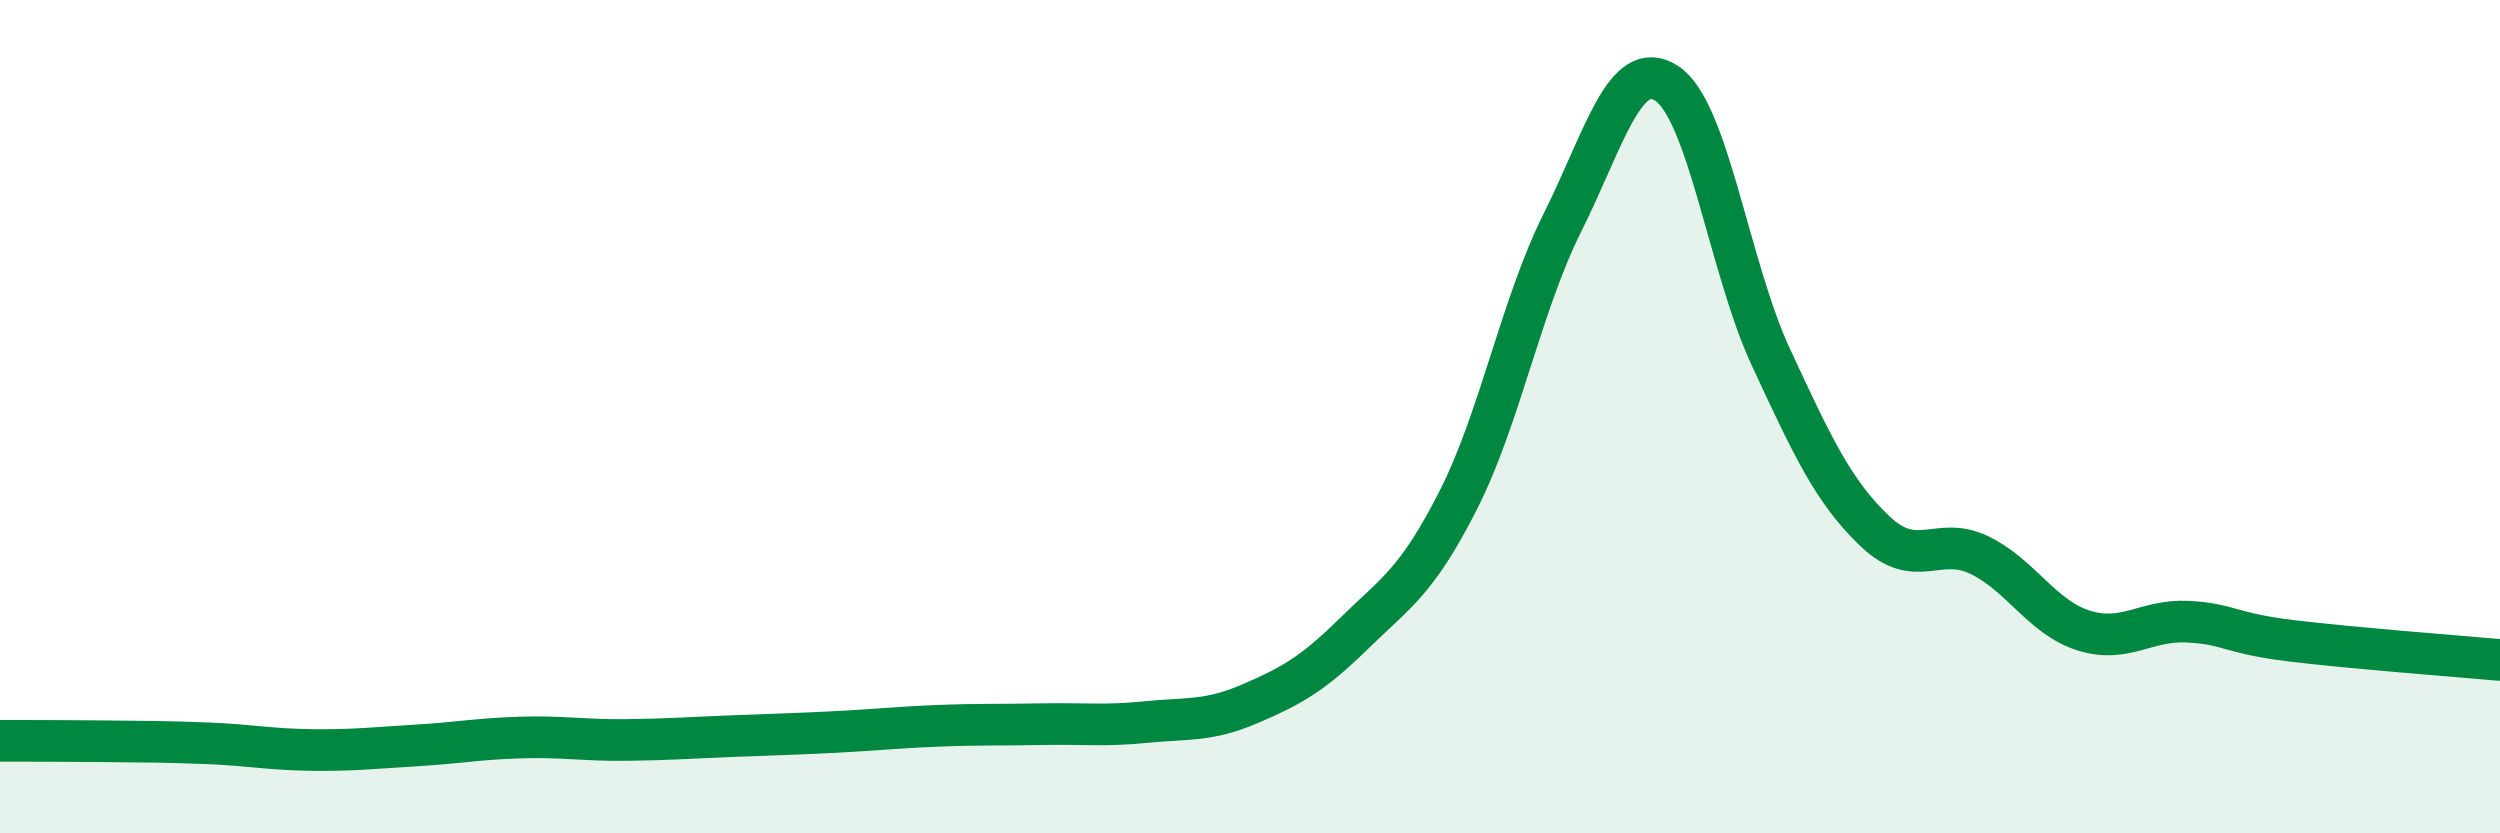 
    <svg width="60" height="20" viewBox="0 0 60 20" xmlns="http://www.w3.org/2000/svg">
      <path
        d="M 0,17.78 C 0.5,17.78 1.5,17.78 2.5,17.79 C 3.5,17.8 4,17.8 5,17.84 C 6,17.88 6.5,17.99 7.5,18 C 8.5,18.01 9,17.95 10,17.89 C 11,17.83 11.5,17.73 12.5,17.7 C 13.5,17.67 14,17.77 15,17.76 C 16,17.75 16.5,17.71 17.5,17.67 C 18.5,17.63 19,17.62 20,17.57 C 21,17.52 21.5,17.46 22.5,17.42 C 23.5,17.38 24,17.4 25,17.38 C 26,17.36 26.5,17.43 27.5,17.33 C 28.5,17.23 29,17.32 30,16.89 C 31,16.46 31.5,16.18 32.5,15.2 C 33.5,14.22 34,13.97 35,12 C 36,10.03 36.5,7.34 37.5,5.34 C 38.5,3.34 39,1.35 40,2 C 41,2.65 41.5,6.42 42.5,8.57 C 43.5,10.72 44,11.8 45,12.75 C 46,13.7 46.5,12.84 47.5,13.32 C 48.5,13.8 49,14.81 50,15.13 C 51,15.45 51.5,14.87 52.5,14.92 C 53.5,14.97 53.5,15.2 55,15.38 C 56.5,15.56 59,15.75 60,15.84L60 20L0 20Z"
        fill="#008740"
        opacity="0.1"
        stroke-linecap="round"
        stroke-linejoin="round"
      />
      <path
        d="M 0,17.78 C 0.5,17.78 1.5,17.78 2.5,17.79 C 3.5,17.8 4,17.8 5,17.84 C 6,17.88 6.5,17.99 7.5,18 C 8.5,18.01 9,17.95 10,17.89 C 11,17.83 11.5,17.73 12.5,17.7 C 13.5,17.67 14,17.77 15,17.76 C 16,17.75 16.5,17.71 17.5,17.67 C 18.5,17.63 19,17.62 20,17.57 C 21,17.52 21.5,17.46 22.5,17.42 C 23.5,17.38 24,17.4 25,17.38 C 26,17.36 26.5,17.43 27.5,17.33 C 28.5,17.23 29,17.32 30,16.89 C 31,16.46 31.5,16.18 32.5,15.2 C 33.5,14.22 34,13.97 35,12 C 36,10.03 36.5,7.34 37.5,5.34 C 38.5,3.34 39,1.35 40,2 C 41,2.65 41.5,6.42 42.5,8.57 C 43.5,10.72 44,11.8 45,12.75 C 46,13.7 46.5,12.84 47.5,13.32 C 48.5,13.8 49,14.81 50,15.13 C 51,15.45 51.5,14.87 52.5,14.92 C 53.5,14.97 53.5,15.2 55,15.38 C 56.5,15.56 59,15.75 60,15.84"
        stroke="#008740"
        stroke-width="1"
        fill="none"
        stroke-linecap="round"
        stroke-linejoin="round"
      />
    </svg>
  